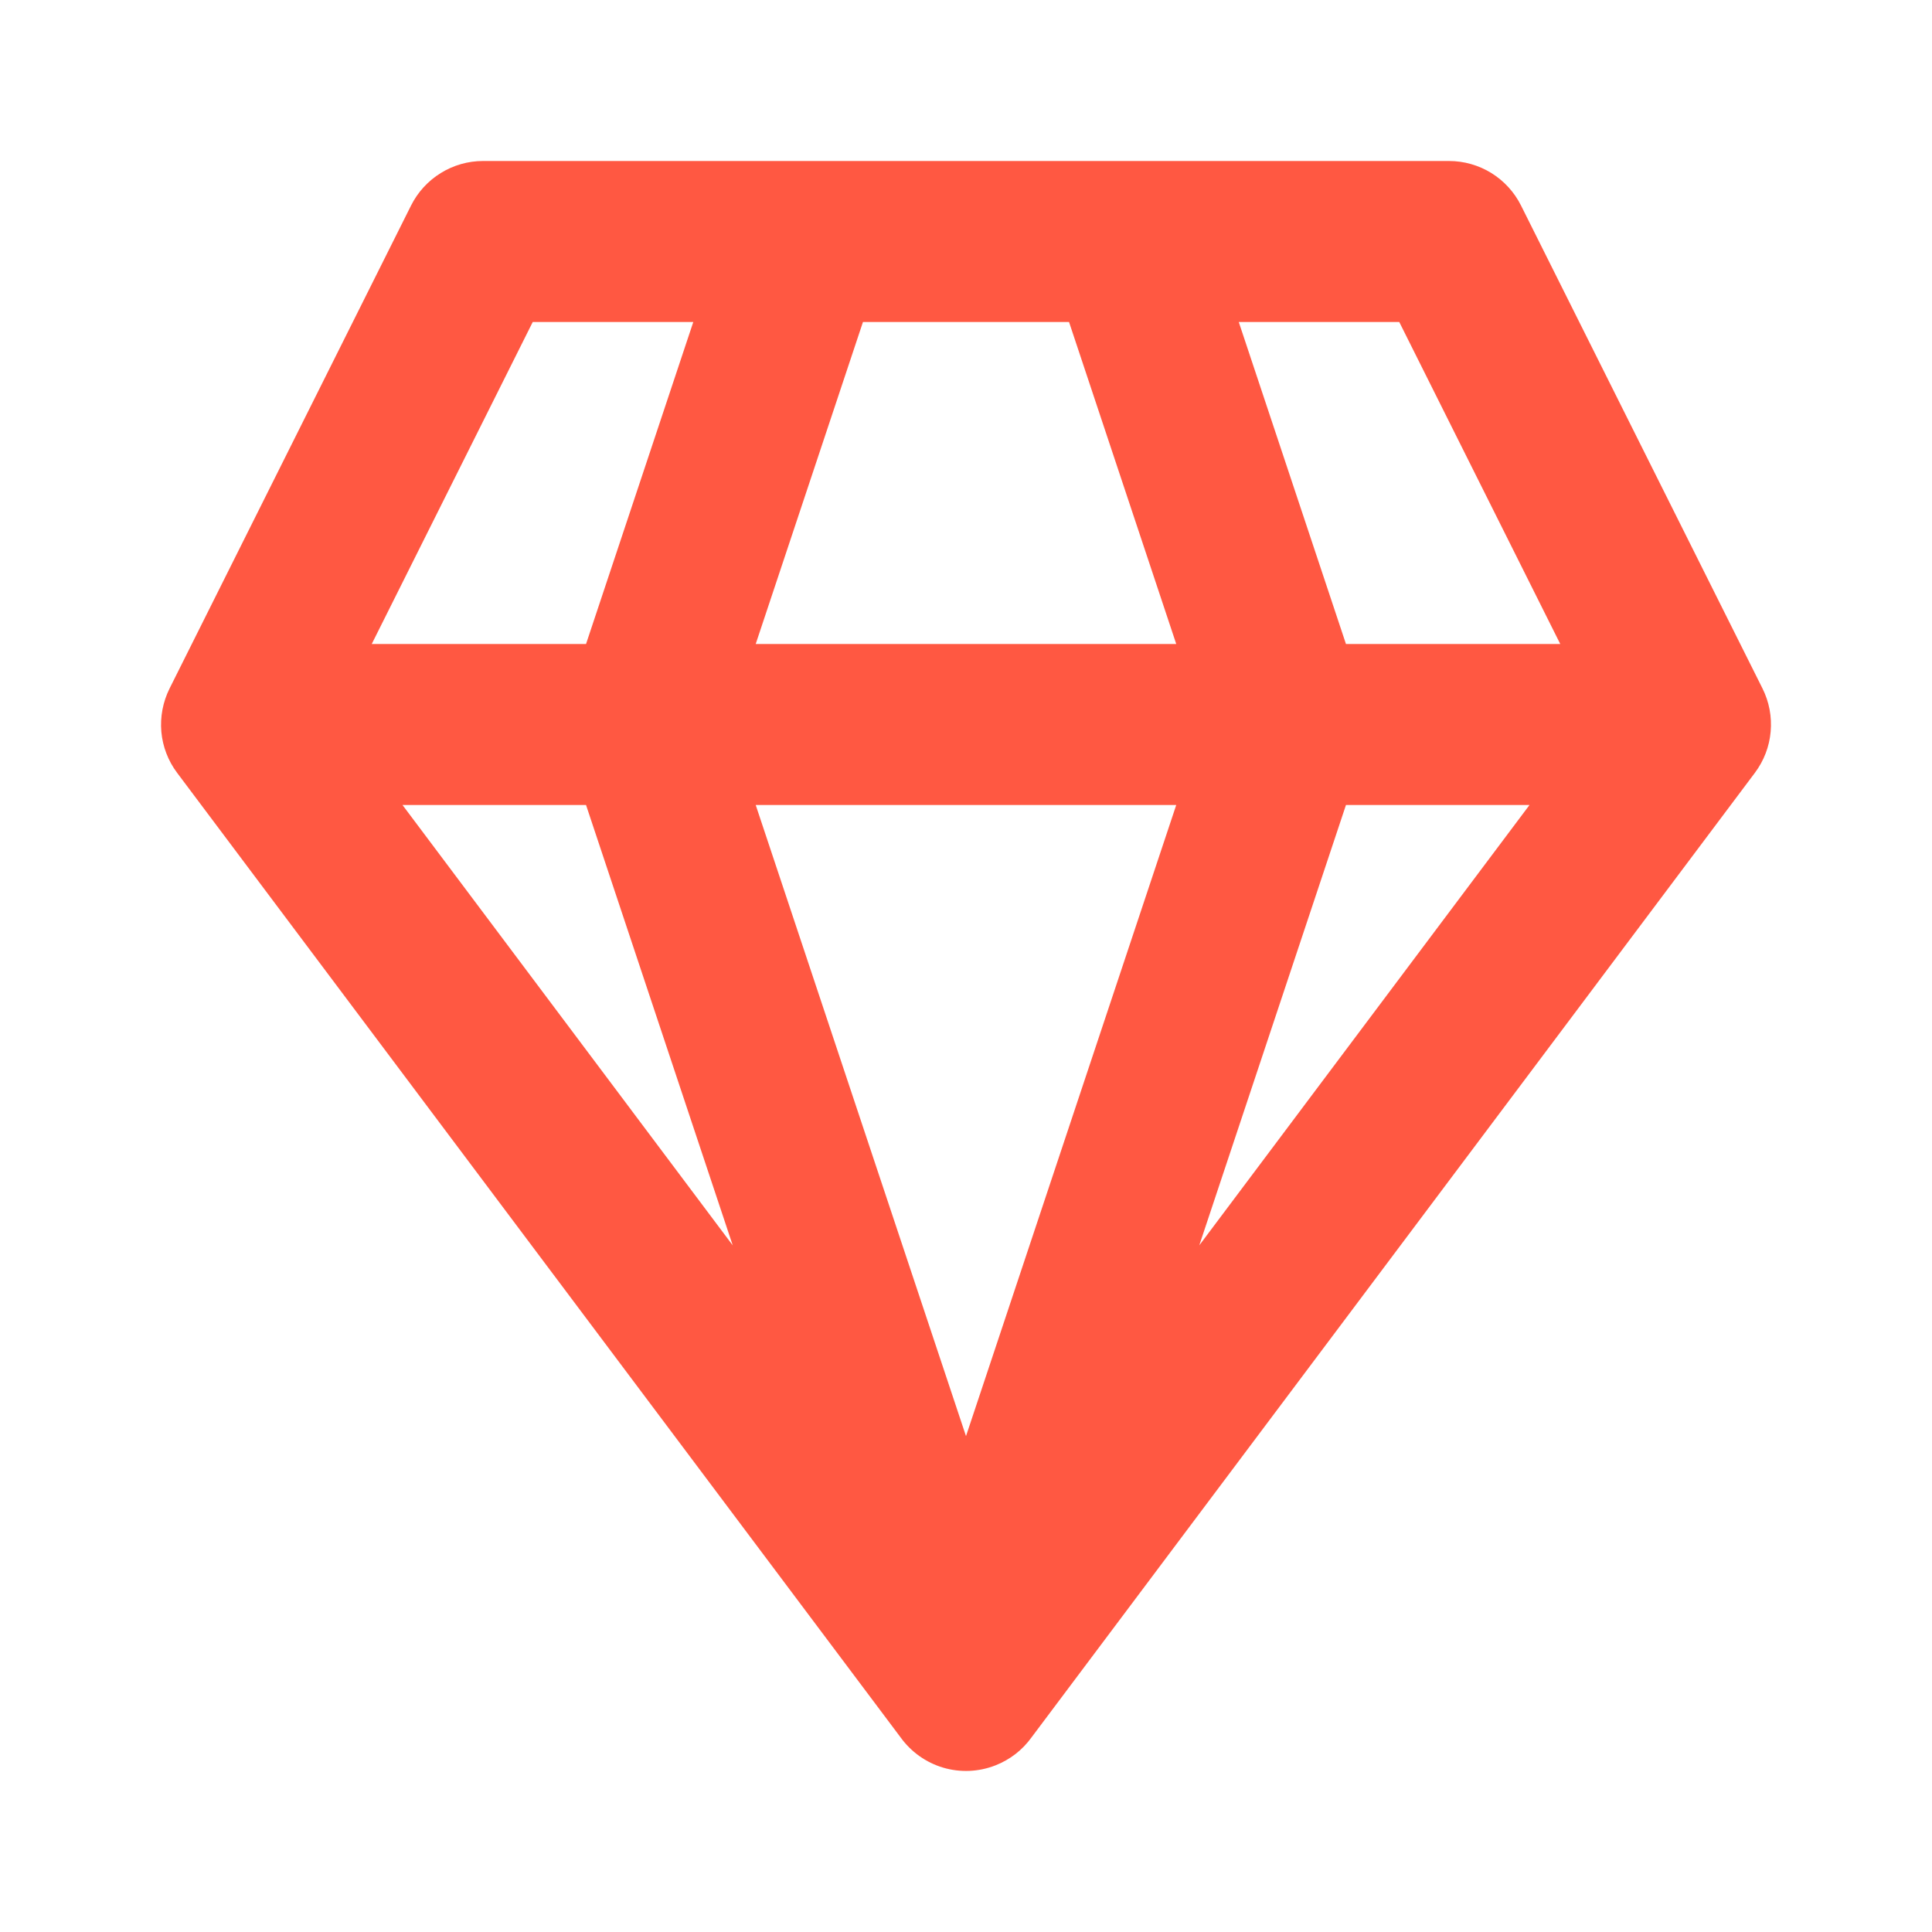 <?xml version="1.0" encoding="UTF-8"?> <svg xmlns="http://www.w3.org/2000/svg" width="39" height="39" viewBox="0 0 39 39" fill="none"><path d="M22.711 3.25H9.75C9.448 3.25 9.152 3.335 8.896 3.494C8.639 3.653 8.432 3.88 8.297 4.15L3.422 13.9C3.288 14.17 3.231 14.472 3.257 14.772C3.284 15.072 3.394 15.359 3.575 15.6L18.177 35.068C18.388 35.362 18.691 35.579 19.038 35.682C19.386 35.785 19.757 35.769 20.095 35.636C20.387 35.522 20.64 35.326 20.823 35.071L35.425 15.6C35.606 15.358 35.717 15.071 35.743 14.77C35.77 14.469 35.713 14.167 35.578 13.897L30.703 4.147C30.568 3.877 30.36 3.651 30.104 3.492C29.847 3.334 29.552 3.25 29.25 3.25H22.711ZM21.58 6.5L23.744 13H15.255L17.42 6.5H21.58ZM27.17 13L25.006 6.5H28.246L31.496 13H27.17ZM23.744 16.25L19.5 28.99L15.255 16.25H23.744ZM24.209 25.139L27.17 16.25H30.875L24.209 25.139ZM14.791 25.139L8.125 16.25H11.83L14.791 25.139ZM11.83 13H7.504L10.754 6.5H13.995L11.83 13Z" fill="#FF5842"></path></svg> 
